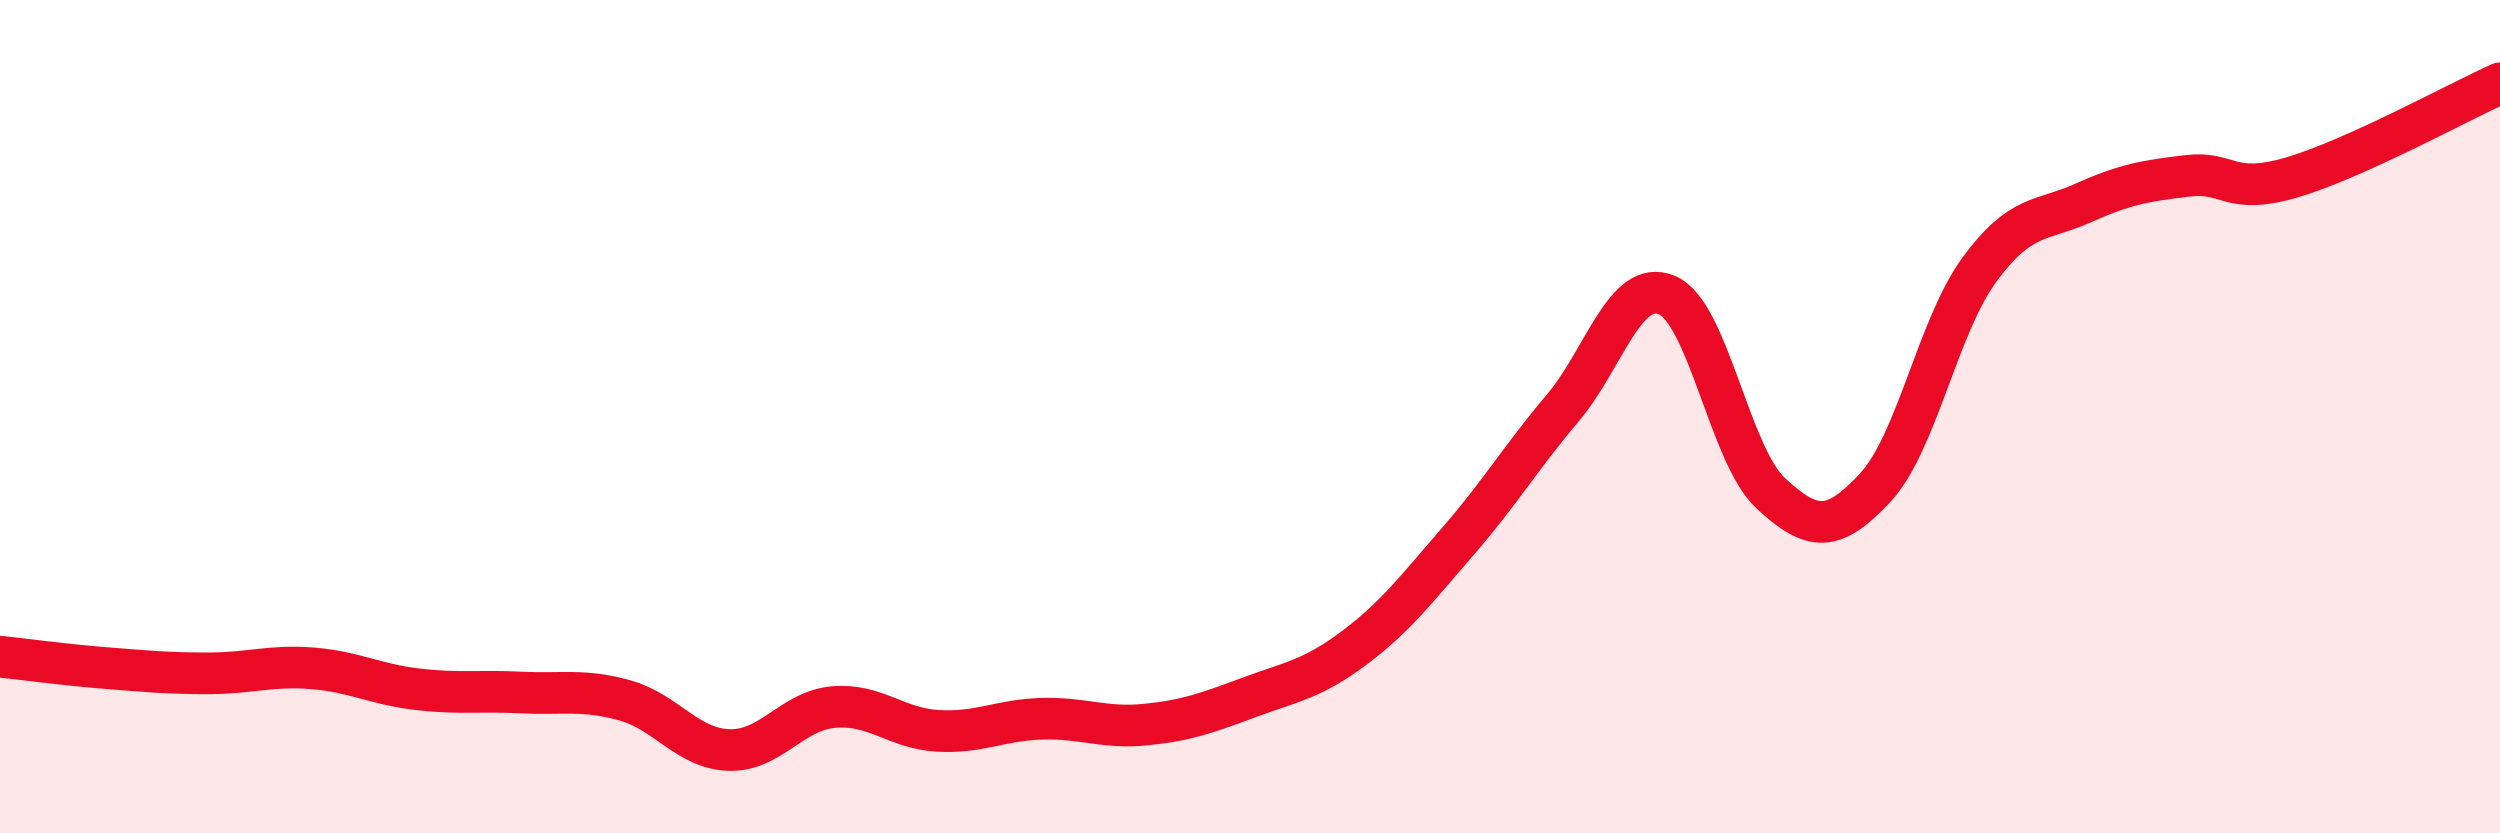 
    <svg width="60" height="20" viewBox="0 0 60 20" xmlns="http://www.w3.org/2000/svg">
      <path
        d="M 0,15.76 C 0.5,15.81 1.5,15.95 2.5,16.03 C 3.5,16.11 4,16.16 5,16.16 C 6,16.16 6.5,15.96 7.5,16.04 C 8.5,16.12 9,16.42 10,16.54 C 11,16.66 11.5,16.57 12.5,16.62 C 13.5,16.67 14,16.53 15,16.81 C 16,17.09 16.5,17.97 17.5,18 C 18.5,18.03 19,17.06 20,16.97 C 21,16.88 21.5,17.48 22.5,17.54 C 23.5,17.6 24,17.28 25,17.25 C 26,17.22 26.5,17.49 27.5,17.39 C 28.5,17.29 29,17.1 30,16.73 C 31,16.36 31.5,16.3 32.5,15.55 C 33.5,14.8 34,14.13 35,12.98 C 36,11.83 36.5,10.98 37.5,9.8 C 38.5,8.62 39,6.67 40,7.08 C 41,7.49 41.5,10.91 42.5,11.84 C 43.5,12.77 44,12.78 45,11.71 C 46,10.64 46.5,7.85 47.5,6.48 C 48.5,5.11 49,5.32 50,4.87 C 51,4.42 51.5,4.34 52.5,4.22 C 53.5,4.1 53.5,4.7 55,4.26 C 56.5,3.82 59,2.45 60,2L60 20L0 20Z"
        fill="#EB0A25"
        opacity="0.1"
        stroke-linecap="round"
        stroke-linejoin="round"
      />
      <path
        d="M 0,15.76 C 0.5,15.81 1.5,15.95 2.5,16.03 C 3.5,16.11 4,16.16 5,16.16 C 6,16.16 6.5,15.96 7.5,16.04 C 8.5,16.12 9,16.42 10,16.54 C 11,16.66 11.5,16.57 12.5,16.62 C 13.5,16.67 14,16.53 15,16.81 C 16,17.09 16.5,17.97 17.5,18 C 18.5,18.03 19,17.06 20,16.97 C 21,16.88 21.5,17.48 22.5,17.54 C 23.5,17.6 24,17.28 25,17.25 C 26,17.22 26.5,17.49 27.5,17.39 C 28.5,17.29 29,17.1 30,16.73 C 31,16.36 31.5,16.3 32.5,15.55 C 33.5,14.8 34,14.13 35,12.98 C 36,11.83 36.5,10.98 37.5,9.8 C 38.5,8.62 39,6.67 40,7.08 C 41,7.49 41.5,10.91 42.5,11.84 C 43.5,12.77 44,12.78 45,11.71 C 46,10.64 46.5,7.85 47.5,6.48 C 48.5,5.11 49,5.32 50,4.87 C 51,4.42 51.5,4.34 52.5,4.22 C 53.5,4.1 53.5,4.7 55,4.26 C 56.5,3.82 59,2.45 60,2"
        stroke="#EB0A25"
        stroke-width="1"
        fill="none"
        stroke-linecap="round"
        stroke-linejoin="round"
      />
    </svg>
  